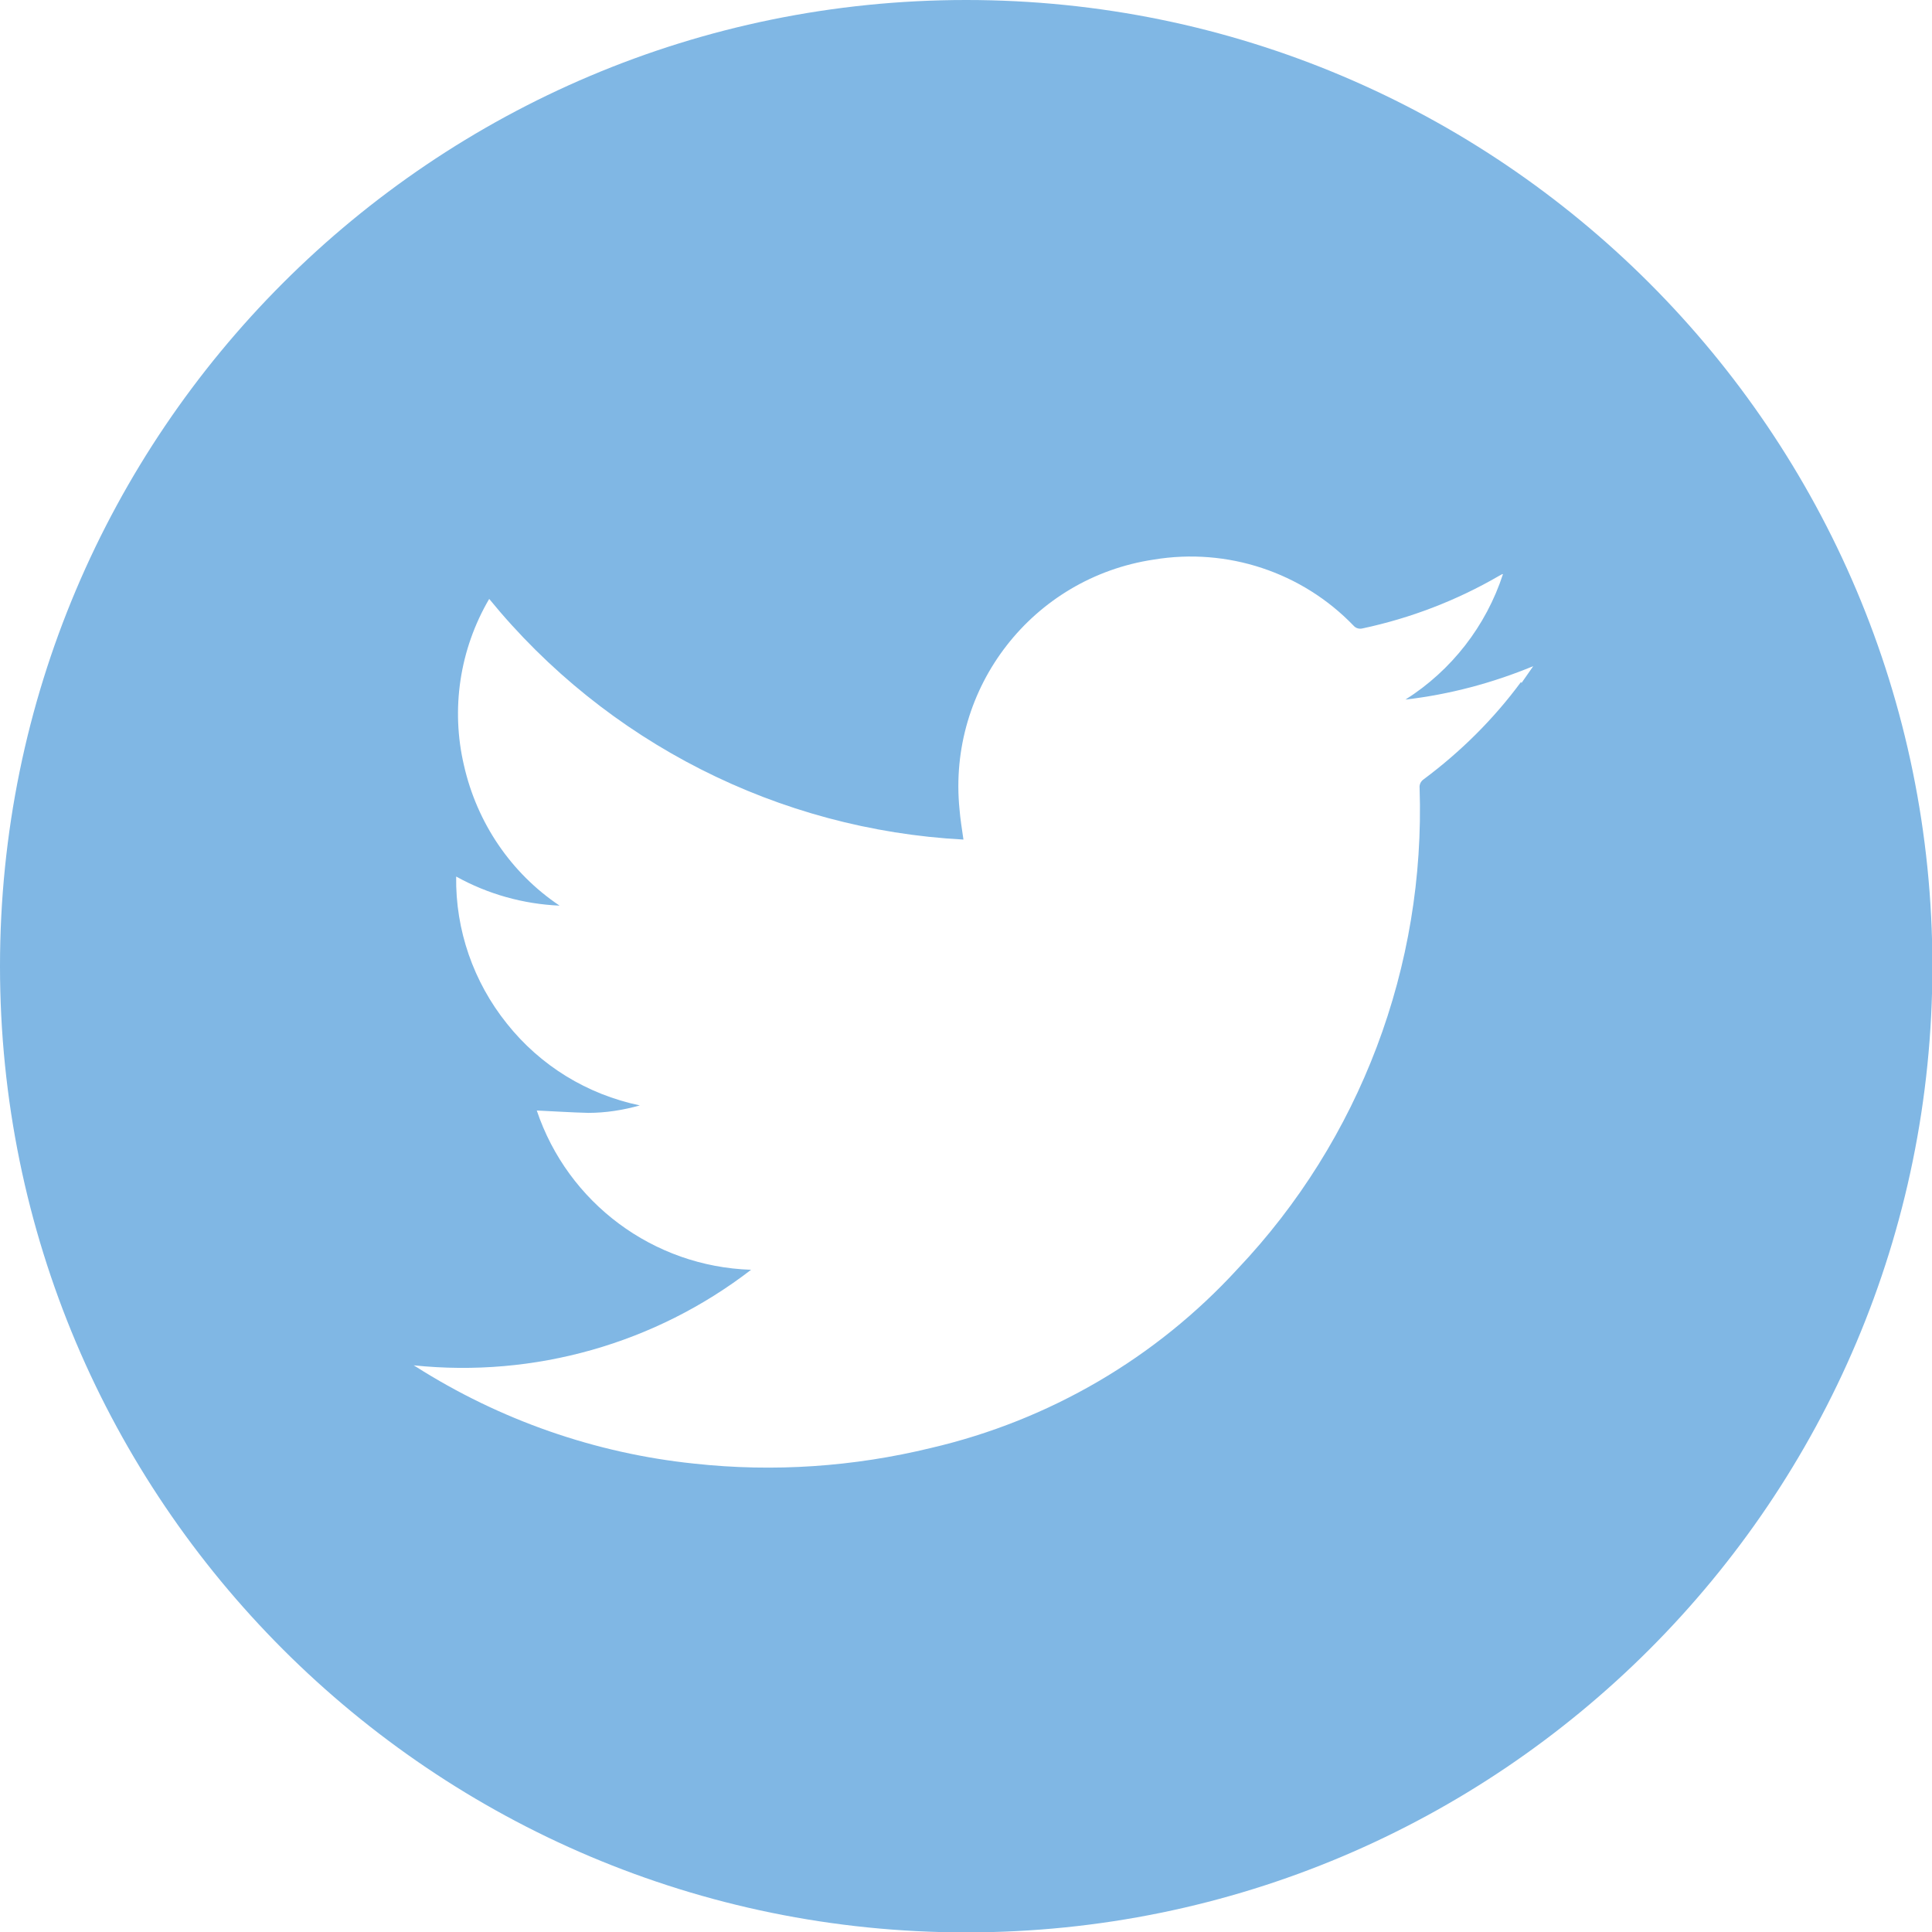 <?xml version="1.0" encoding="UTF-8"?><svg id="Layer_1" xmlns="http://www.w3.org/2000/svg" viewBox="0 0 49.13 49.13"><path id="Path_2280" d="M24.57,0C11,0,0,11,0,24.57s11,24.57,24.57,24.57,24.57-11,24.57-24.57S38.13,0,24.57,0Zm14.11,17.34c-.7,.95-1.54,1.78-2.48,2.48-.07,.05-.11,.13-.1,.22,.15,4.53-1.51,8.94-4.63,12.23-2.08,2.27-4.79,3.85-7.79,4.55-1.97,.48-4,.62-6.02,.4-2.52-.26-4.95-1.11-7.09-2.47l-.05-.03c3.07,.32,6.14-.55,8.58-2.43-2.49-.08-4.66-1.7-5.45-4.05,.45,.02,.88,.05,1.31,.06,.44,0,.89-.07,1.31-.19-1.34-.28-2.53-1.01-3.38-2.08-.85-1.06-1.31-2.38-1.29-3.74,.81,.45,1.71,.7,2.63,.74-1.24-.83-2.1-2.11-2.43-3.56-.34-1.44-.11-2.96,.64-4.24,2.98,3.65,7.36,5.87,12.06,6.12-.04-.28-.08-.52-.1-.77-.31-3.1,1.86-5.89,4.94-6.35,1.87-.31,3.77,.32,5.08,1.68,.06,.07,.15,.09,.23,.07,1.22-.26,2.39-.71,3.46-1.33,.03-.02,.06-.03,.09-.05h.02c-.43,1.32-1.31,2.45-2.48,3.19,1.12-.13,2.21-.42,3.25-.85-.1,.14-.2,.29-.3,.43h0Z" style="fill:#80b7e4;"/></svg>